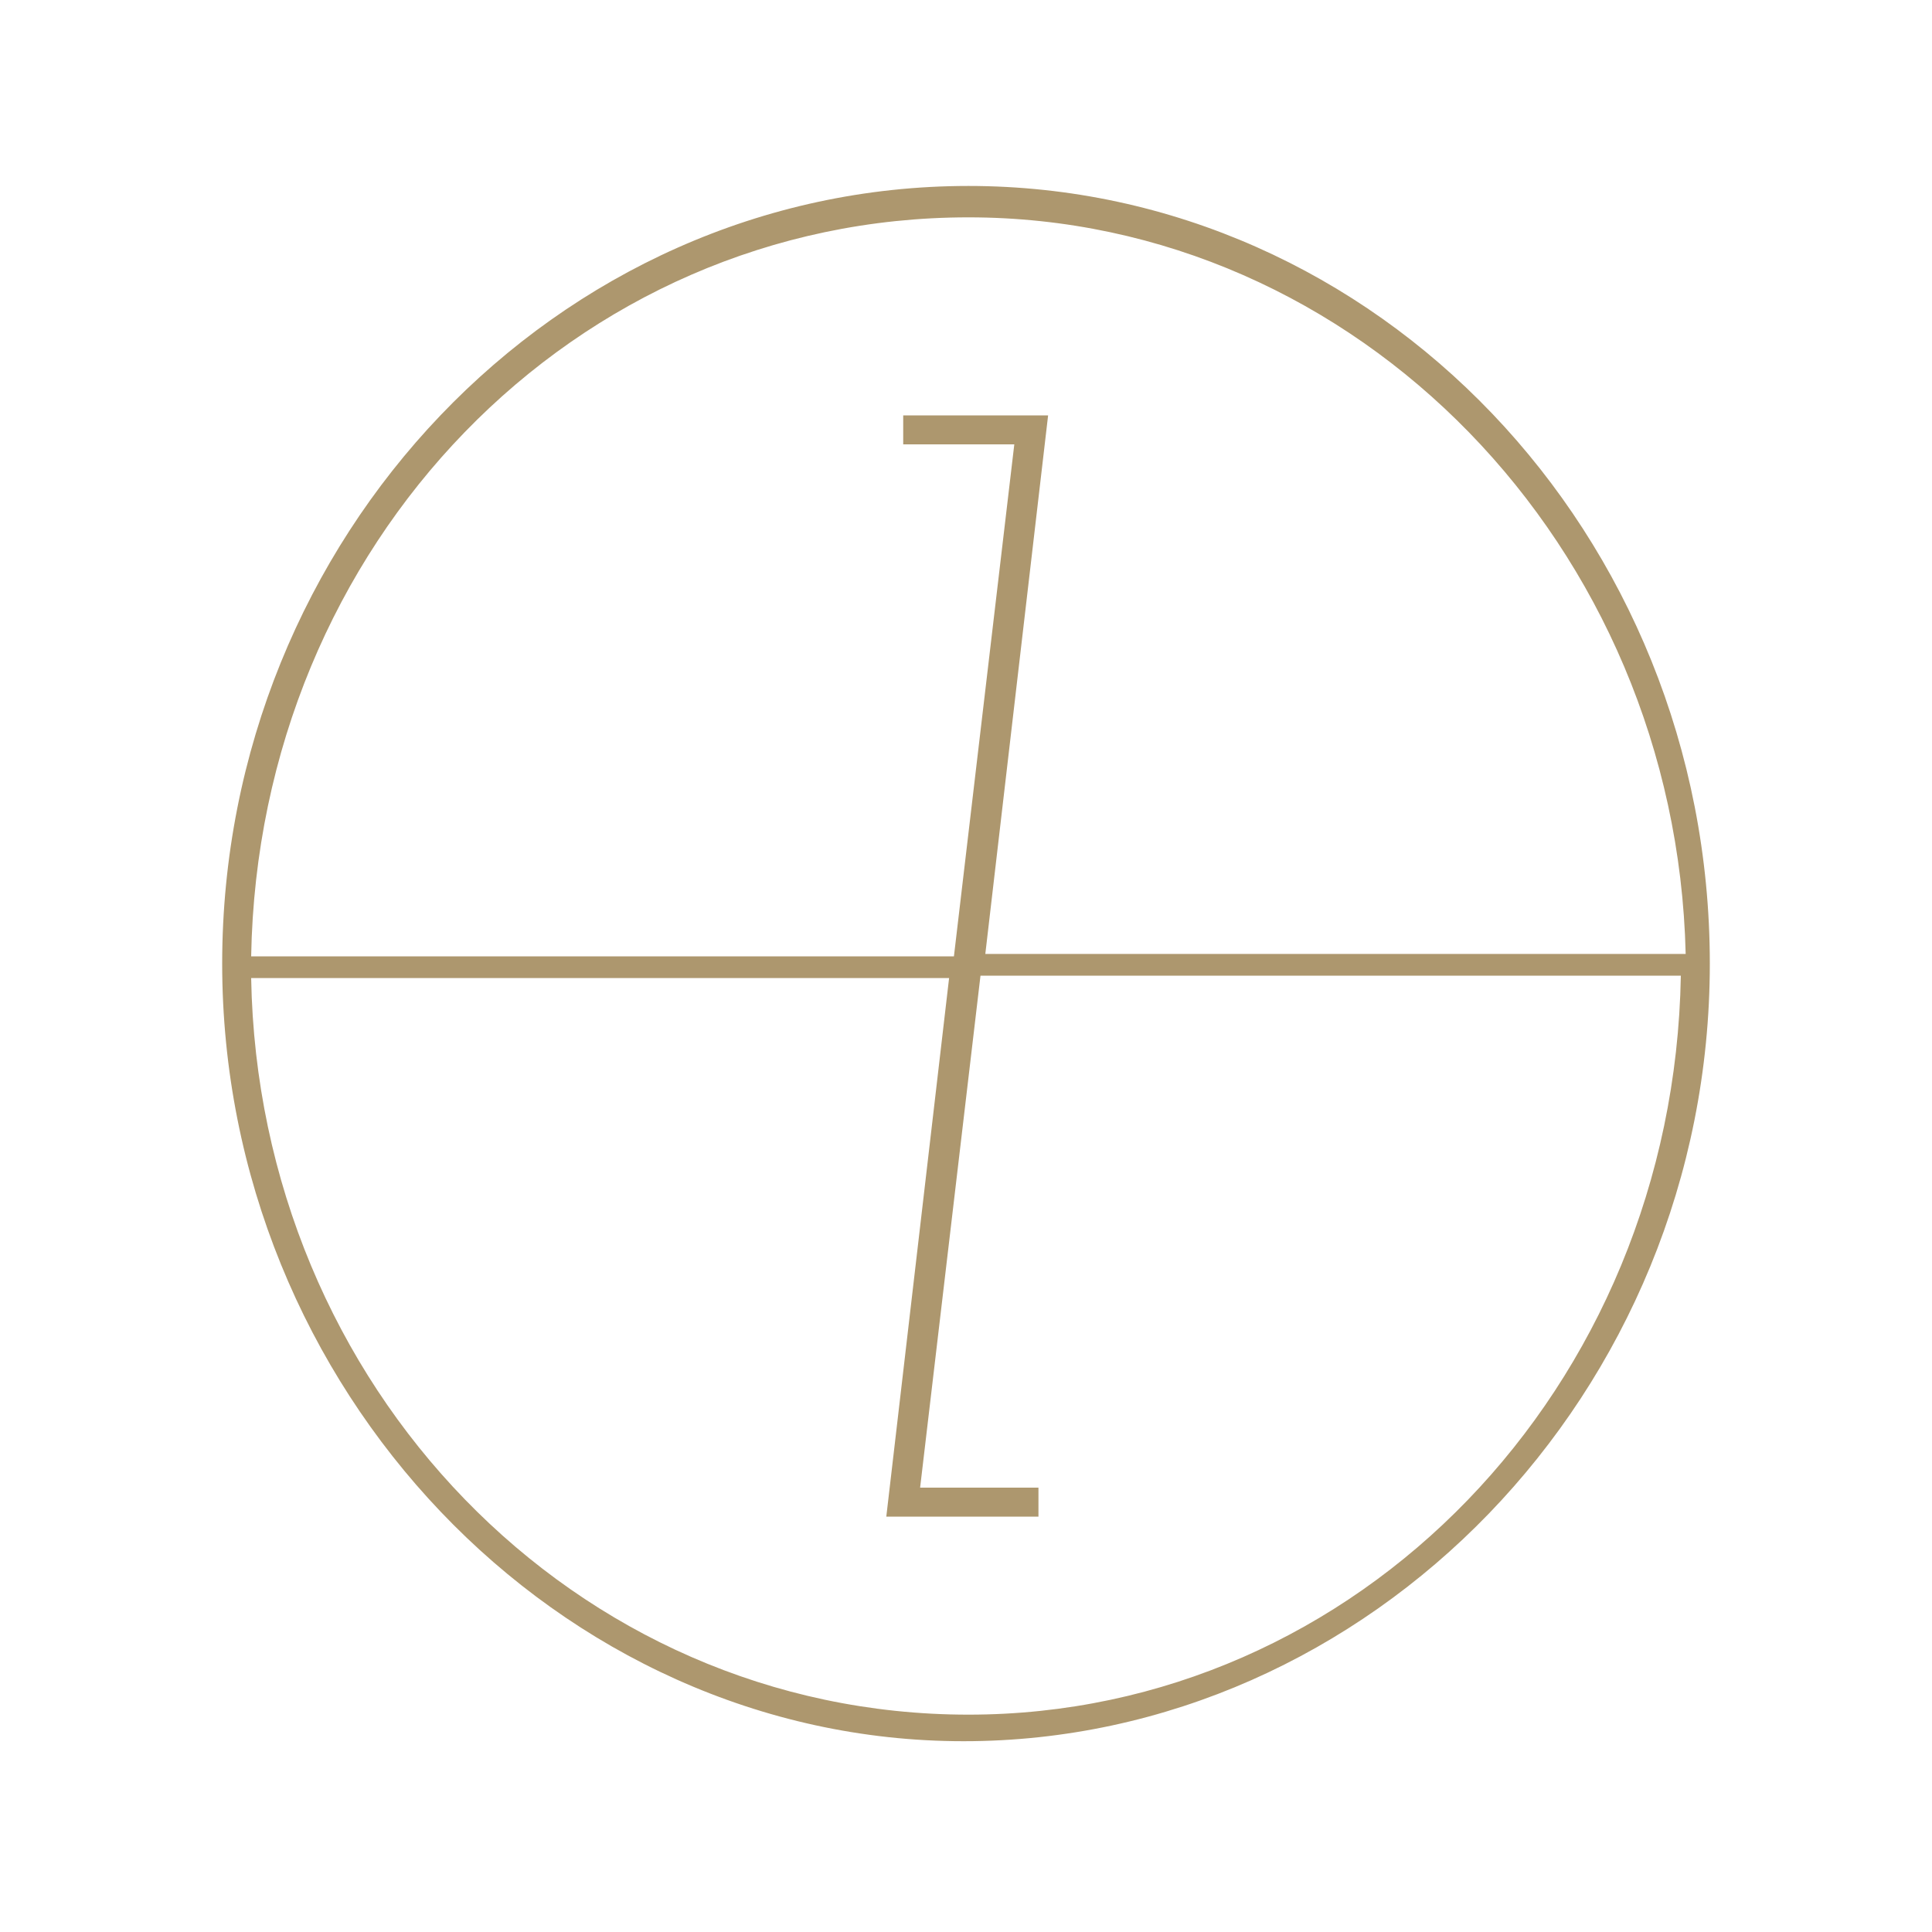 <?xml version="1.0" encoding="UTF-8"?> <!-- Generator: Adobe Illustrator 24.1.0, SVG Export Plug-In . SVG Version: 6.00 Build 0) --> <svg xmlns="http://www.w3.org/2000/svg" xmlns:xlink="http://www.w3.org/1999/xlink" version="1.1" id="Layer_1" x="0px" y="0px" width="80px" height="80px" viewBox="0 0 80 80" style="enable-background:new 0 0 80 80;" xml:space="preserve"> <style type="text/css"> .st0{clip-path:url(#SVGID_2_);fill:#AD976E;} </style> <g> <g> <g> <defs> <rect id="SVGID_1_" x="9.2" y="7.7" width="61.7" height="64.5"></rect> </defs> <clipPath id="SVGID_2_"> <use xlink:href="#SVGID_1_" style="overflow:visible;"></use> </clipPath> <path class="st0" d="M40.1,71c-16.3,0-29.4-13.6-29.7-30.5h28.9l-2.6,22.3H43v-1.2h-4.9l2.5-21.2h29C69.3,57.5,56.2,71,40.1,71 M40.1,9c16.1,0,29.3,13.6,29.7,30.5H43.4h-2.6l2.6-22.3h-6v1.2H42l-2.5,21.2h-2.1h-27C10.7,22.5,23.8,9,40.1,9 M40.1,7.7 C23,7.7,9.2,22.3,9.2,39.9s13.9,32.2,30.7,32.2s30.9-14.4,30.9-32.2S57,7.7,40.1,7.7"></path> </g> </g> </g> </svg> 